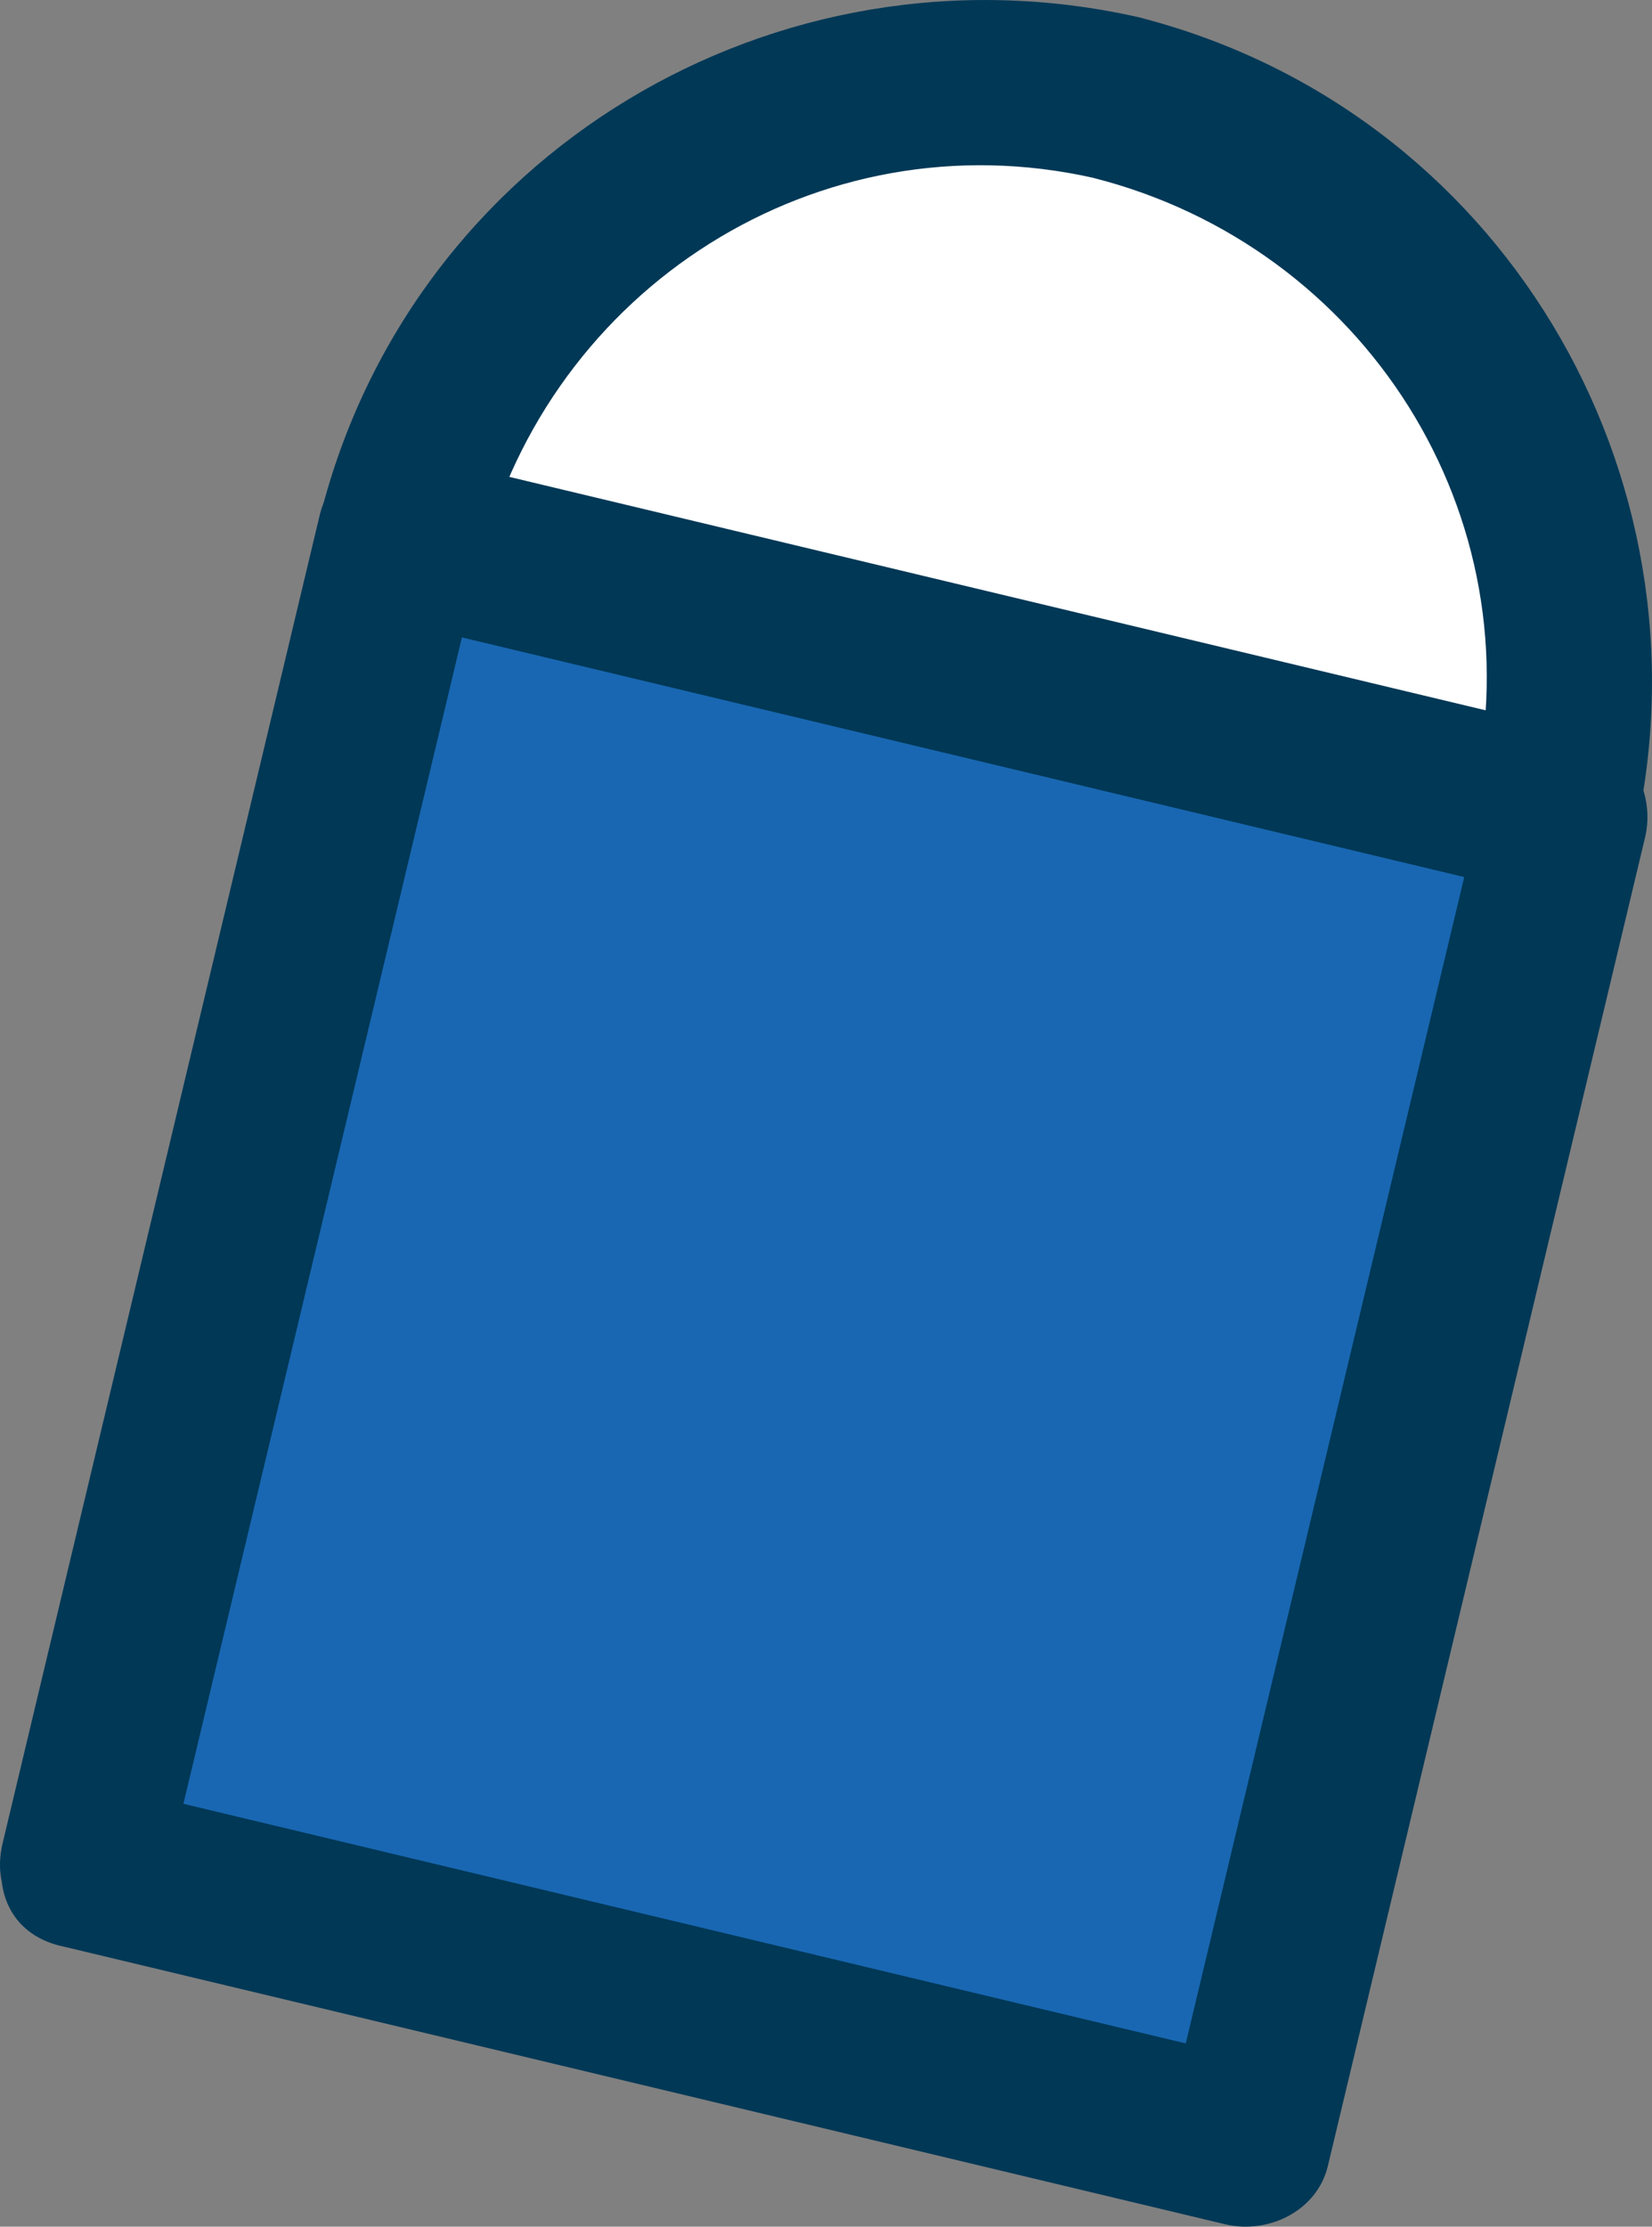 <?xml version="1.0" encoding="UTF-8"?>
<svg id="Layer_2" data-name="Layer 2" xmlns="http://www.w3.org/2000/svg" viewBox="0 0 34.268 46.159">
  <rect x="0" y="0" width="34.268" height="46.159" fill="#808080" stroke="none"/>
  <g id="_デザイン" data-name="デザイン">
    <g>
      <rect x="2.931" y="15.368" width="28.317" height="24.835" transform="translate(-13.907 37.951) rotate(-76.563)" style="fill: #1967b2;"/>
      <path d="M1.262,40.339c7.054,1.685,14.108,3.371,21.162,5.056.998.238,1.995.477,2.993.715.885.211,1.904-.273,2.127-1.208,1.92-8.037,3.841-16.075,5.761-24.112.273-1.143.546-2.286.819-3.43.211-.885-.273-1.904-1.208-2.127-7.054-1.685-14.108-3.371-21.162-5.056-.998-.238-1.995-.477-2.993-.715-.885-.211-1.904.273-2.127,1.208-1.92,8.037-3.841,16.075-5.761,24.112-.273,1.143-.546,2.286-.819,3.43-.517,2.164,2.817,3.087,3.335.92,1.92-8.037,3.841-16.075,5.761-24.112.273-1.143.546-2.286.819-3.43l-2.127,1.208c7.054,1.685,14.108,3.371,21.162,5.056.998.238,1.995.477,2.993.715l-1.208-2.127c-1.92,8.037-3.841,16.075-5.761,24.112-.273,1.143-.546,2.286-.819,3.43l2.127-1.208c-7.054-1.685-14.108-3.371-21.162-5.056-.998-.238-1.995-.477-2.993-.715-2.164-.517-3.087,2.817-.92,3.335Z" style="fill: #003856;"/>
    </g>
    <g>
      <path d="M23.142,2.02c-6.608-1.579-13.245,2.498-14.823,9.106l23.93,5.717c1.579-6.608-2.498-13.245-9.106-14.824Z" style="fill: #fff;"/>
      <path d="M23.601.353c-7.504-1.684-15.05,2.813-16.951,10.314-.224.882.283,1.906,1.208,2.127,6.994,1.671,13.987,3.342,20.981,5.013.983.235,1.966.47,2.949.705.875.209,1.917-.27,2.127-1.208,1.684-7.504-2.813-15.049-10.314-16.951-2.158-.547-3.079,2.788-.92,3.335,5.625,1.426,9.18,6.987,7.898,12.696l2.127-1.208c-6.994-1.671-13.987-3.342-20.981-5.013-.983-.235-1.966-.47-2.949-.705l1.208,2.127c1.426-5.626,6.987-9.18,12.696-7.898,2.168.487,3.094-2.847.92-3.335Z" style="fill: #003856;"/>
    </g>
  </g>
</svg>